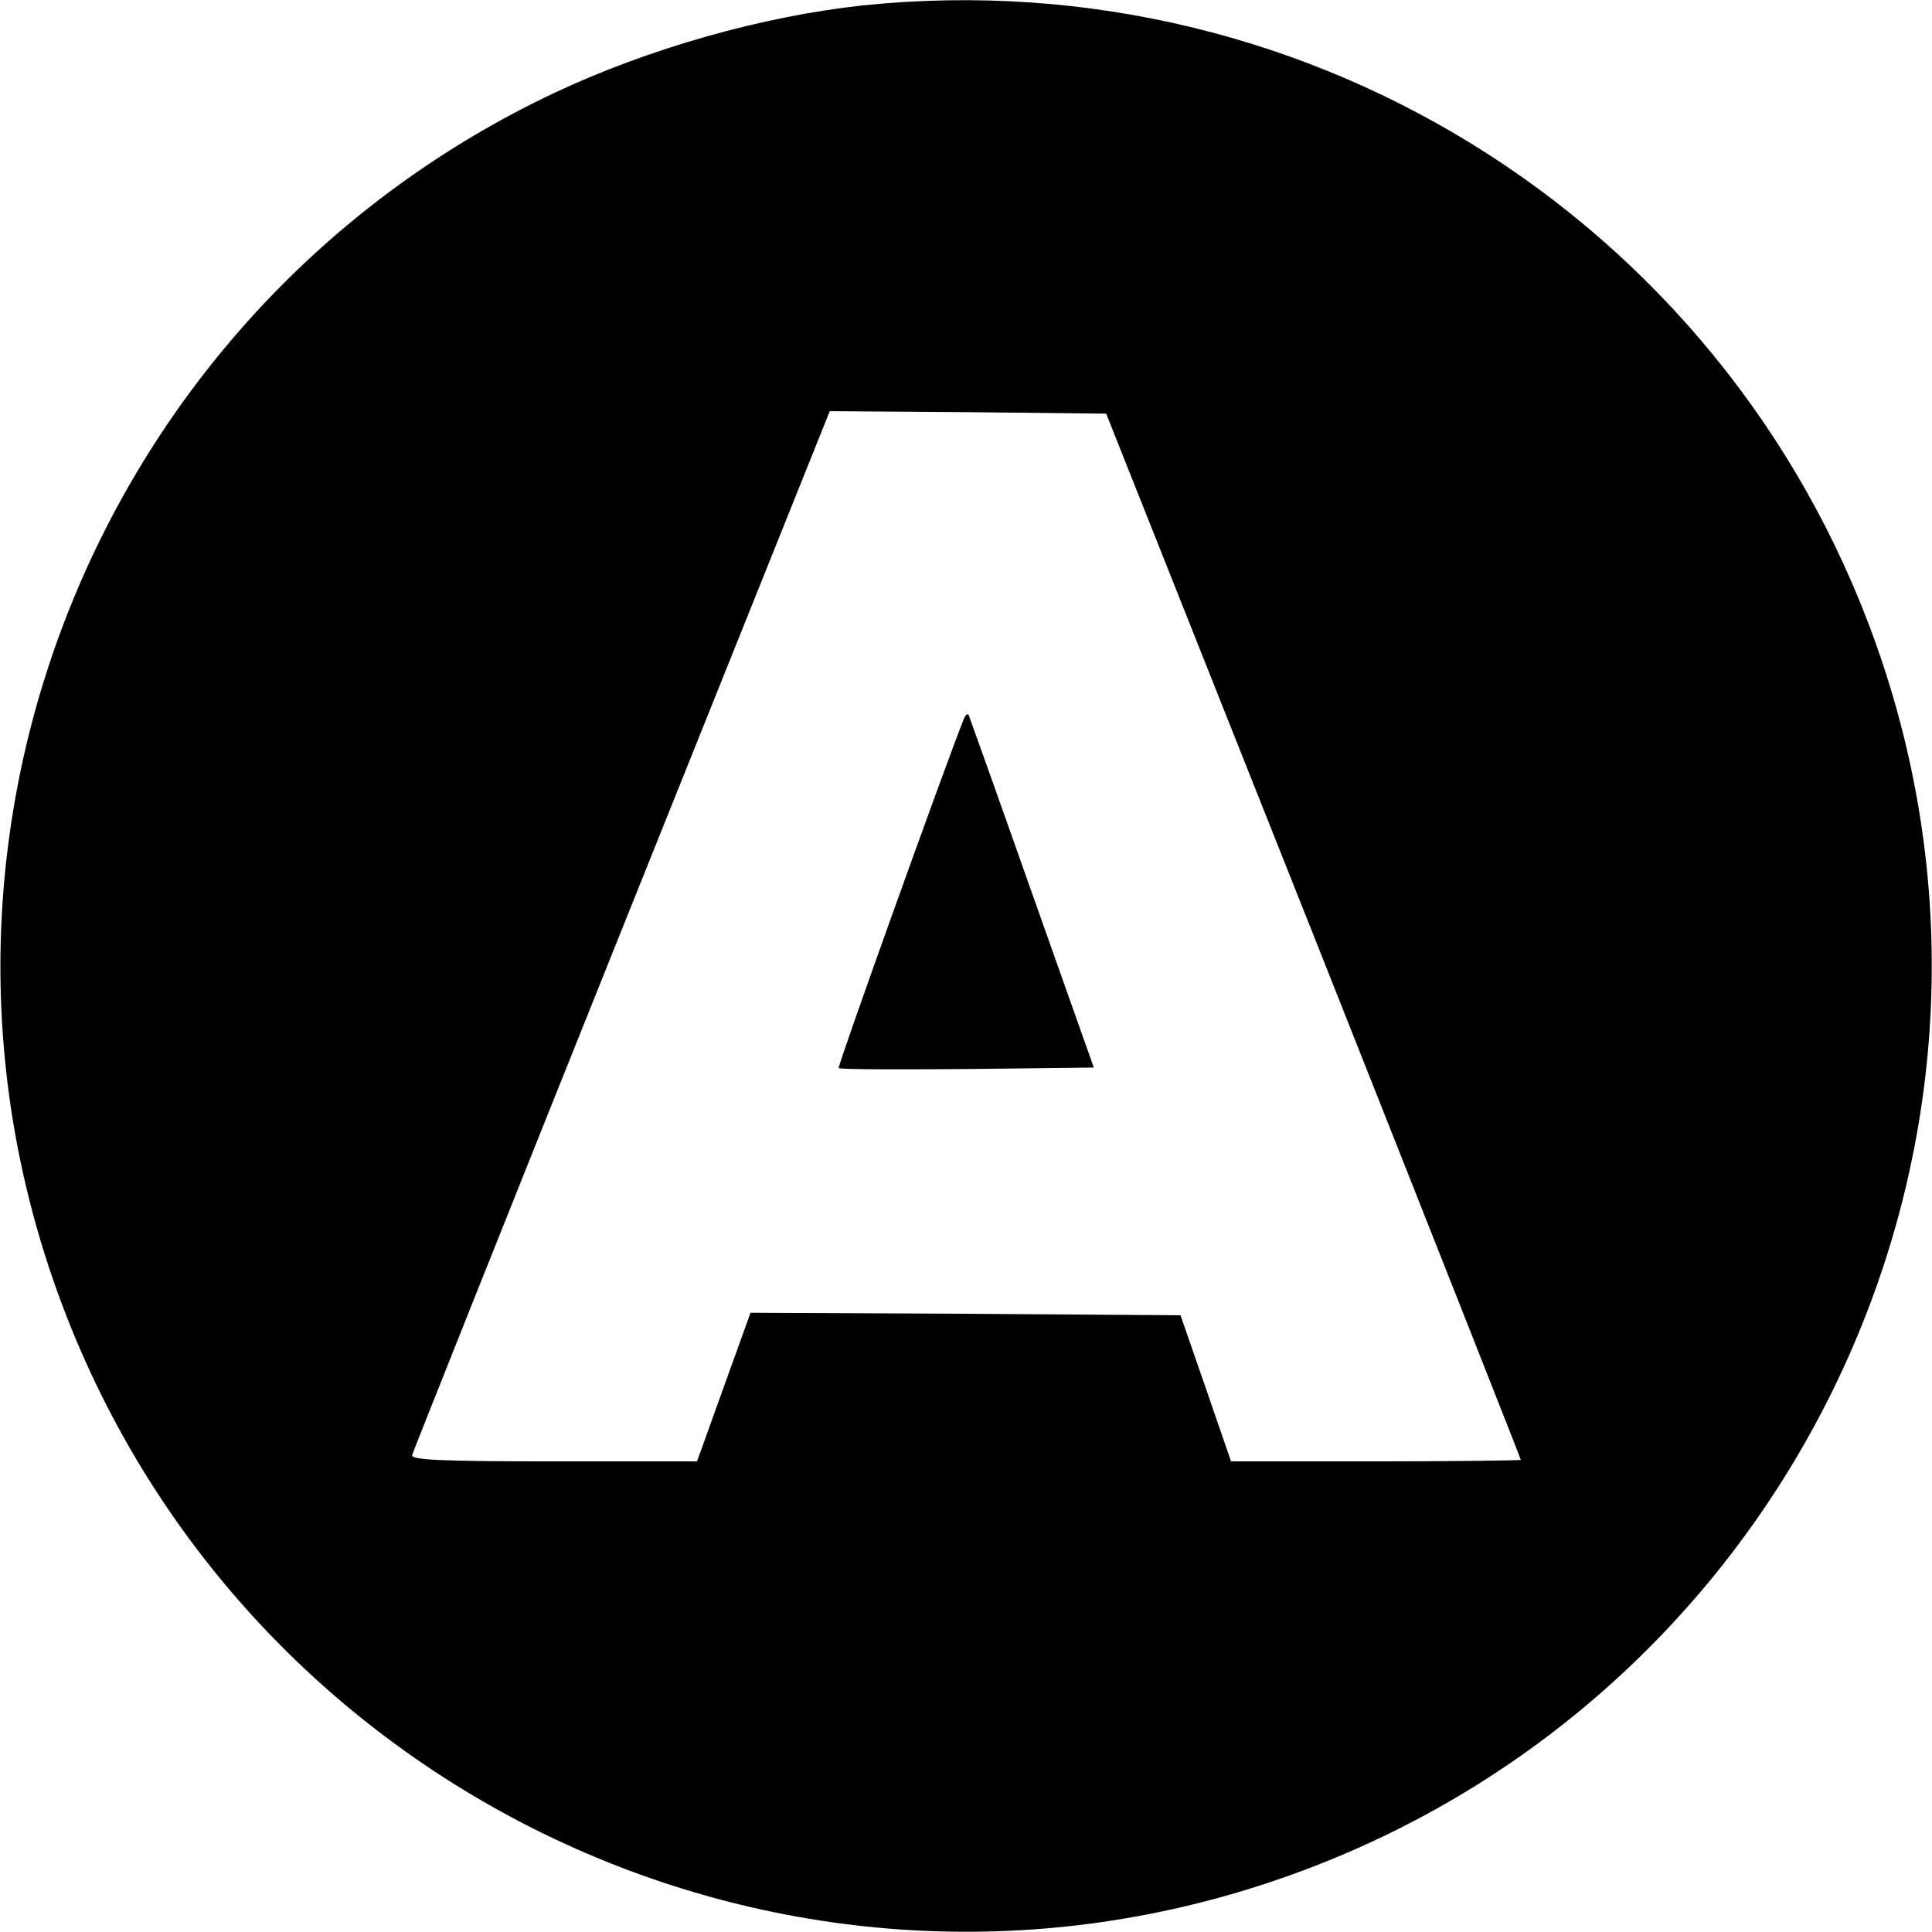 <?xml version="1.0" standalone="no"?>
<!DOCTYPE svg PUBLIC "-//W3C//DTD SVG 20010904//EN"
 "http://www.w3.org/TR/2001/REC-SVG-20010904/DTD/svg10.dtd">
<svg version="1.0" xmlns="http://www.w3.org/2000/svg"
 width="390pt" height="390pt" viewBox="0 0 390 390"
 preserveAspectRatio="xMidYMid meet">
<g transform="translate(0,390) scale(0.1,-0.1)"
fill="#000000" stroke="none">
<path d="M1741 3889 c-203 -22 -432 -87 -623 -177 -890 -421 -1328 -1442
-1018 -2374 340 -1022 1444 -1577 2462 -1238 1022 340 1577 1444 1238 2462
-290 872 -1144 1422 -2059 1327z m911 -1878 c230 -580 418 -1056 418 -1058 0
-1 -132 -3 -292 -3 l-293 0 -51 148 -51 147 -434 3 -434 2 -54 -150 -54 -150
-289 0 c-232 0 -289 3 -286 13 2 7 192 484 423 1060 l420 1047 279 -2 279 -3
419 -1054z"/>
<path d="M1946 2450 c-44 -112 -256 -703 -253 -706 2 -3 119 -3 260 -2 l255 3
-124 350 c-68 193 -126 355 -128 360 -2 6 -6 3 -10 -5z"/>
</g>
</svg>
